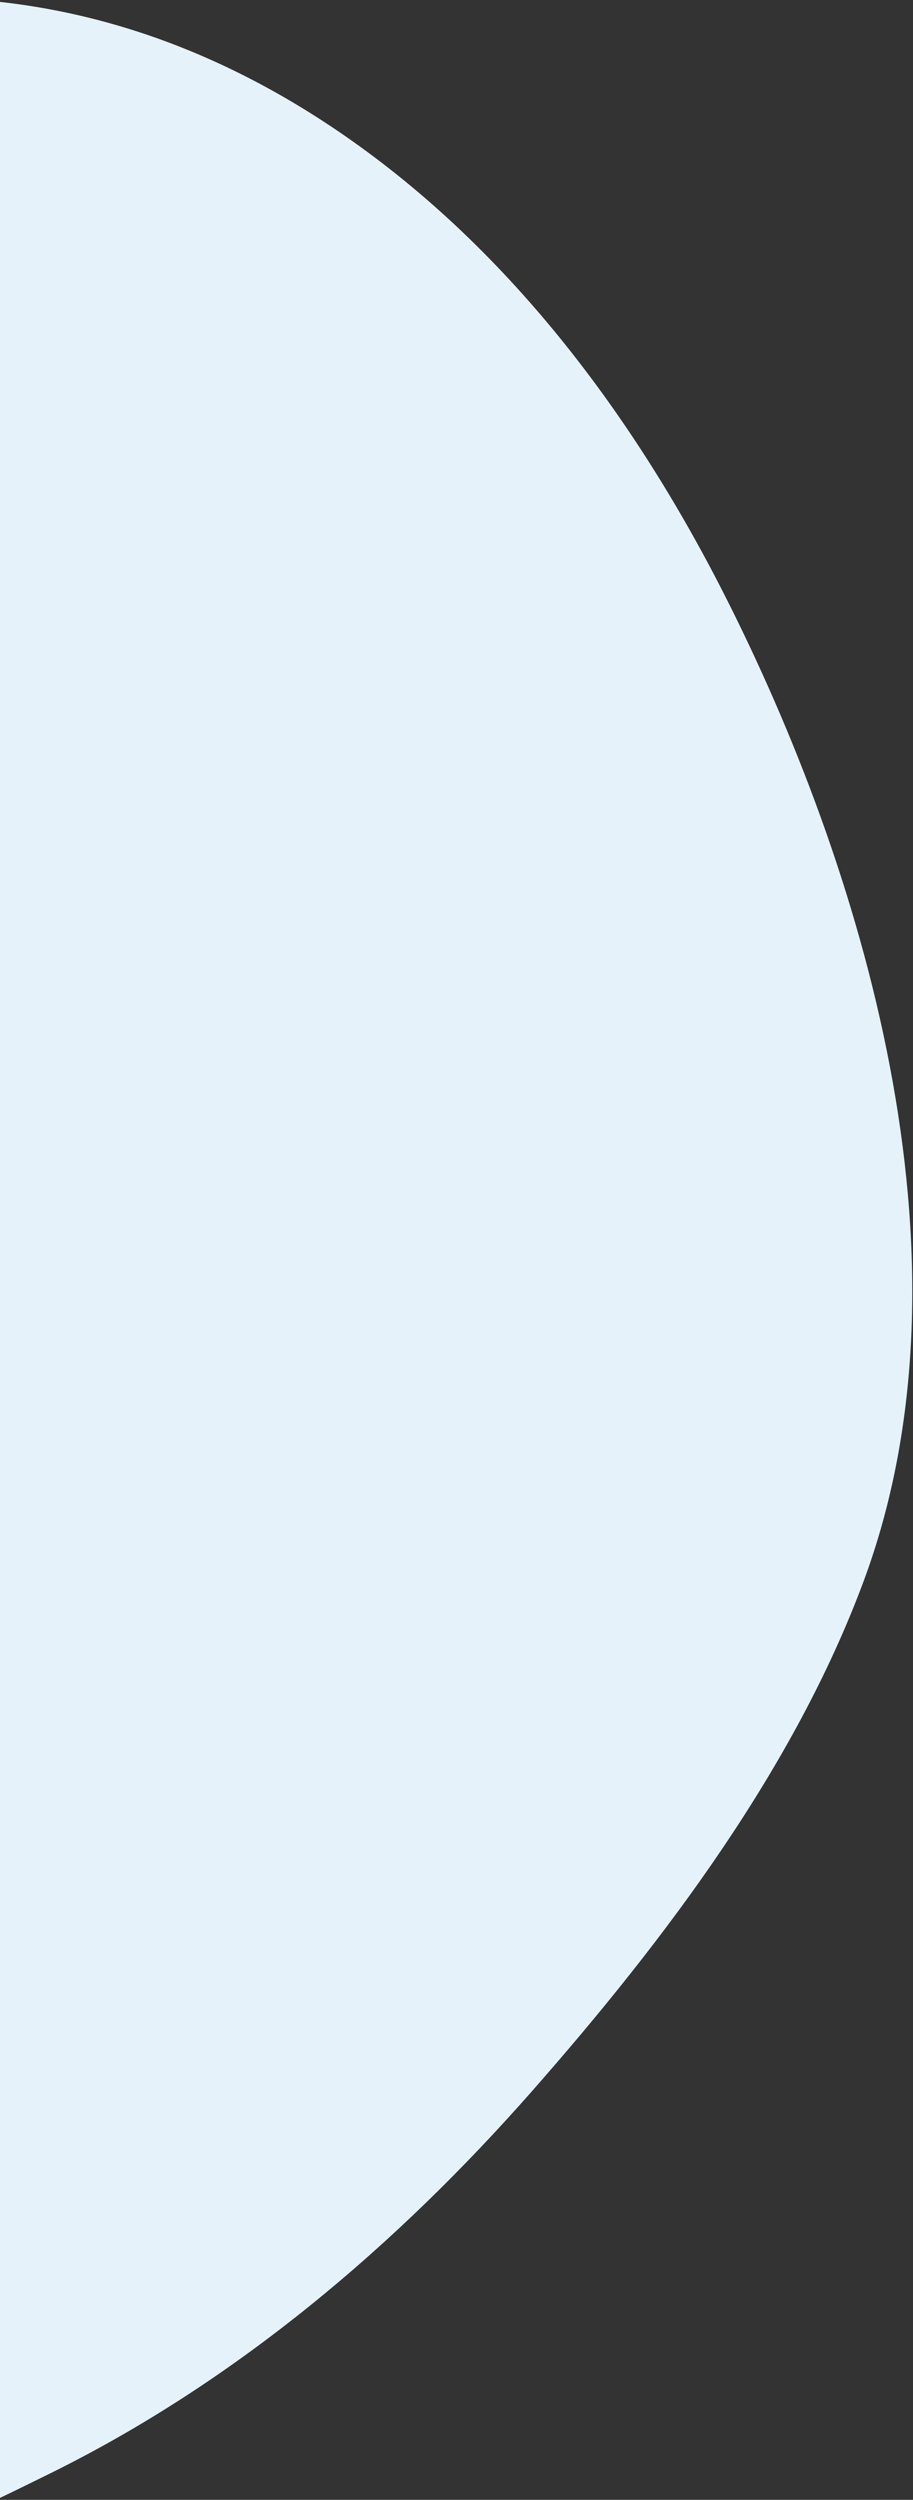 <svg xmlns="http://www.w3.org/2000/svg" xmlns:xlink="http://www.w3.org/1999/xlink" width="212px" height="580px" viewBox="0 0 212 580"><rect x="0" y="0" width="212" height="580" fill="#333333" stroke="none"/><title>F71F3CAF-DD03-481C-8150-9A6BC0C08D3C</title><g id="Base-Pages" stroke="none" stroke-width="1" fill="none" fill-rule="evenodd"><g id="Our-Story" transform="translate(0, -1272)" fill="#E5F2FA"><path d="M-263.756,1735.901 C-215.175,1787.803 -134.994,1807.719 -59.111,1810.686 C-22.392,1812.122 15.043,1802.415 46.506,1783.386 C74.857,1766.239 106.184,1742.14 118.594,1710.37 C133.423,1672.408 110.288,1642.009 107.6,1604.834 C104.851,1566.804 129.258,1536.927 156.894,1514.029 C177.03,1497.345 199.289,1483.043 217.558,1464.187 C236.71,1444.423 236.788,1416.499 224.936,1392.065 C208.711,1358.616 178.752,1345.742 146.145,1332.083 C101.79,1313.504 53.539,1306.112 5.652,1305.839 C-40.536,1305.576 -90.424,1308.96 -133.985,1325.355 C-206.019,1352.465 -256.61,1429.756 -284.636,1497.791 C-302.671,1541.569 -313.242,1589.324 -308.015,1636.383 C-303.373,1678.181 -287.265,1710.786 -263.756,1735.901 Z" id="osti-bg-shape-c1" transform="translate(-38.155, 1558.325) rotate(-589) translate(38.155, -1558.325) "></path></g></g></svg>